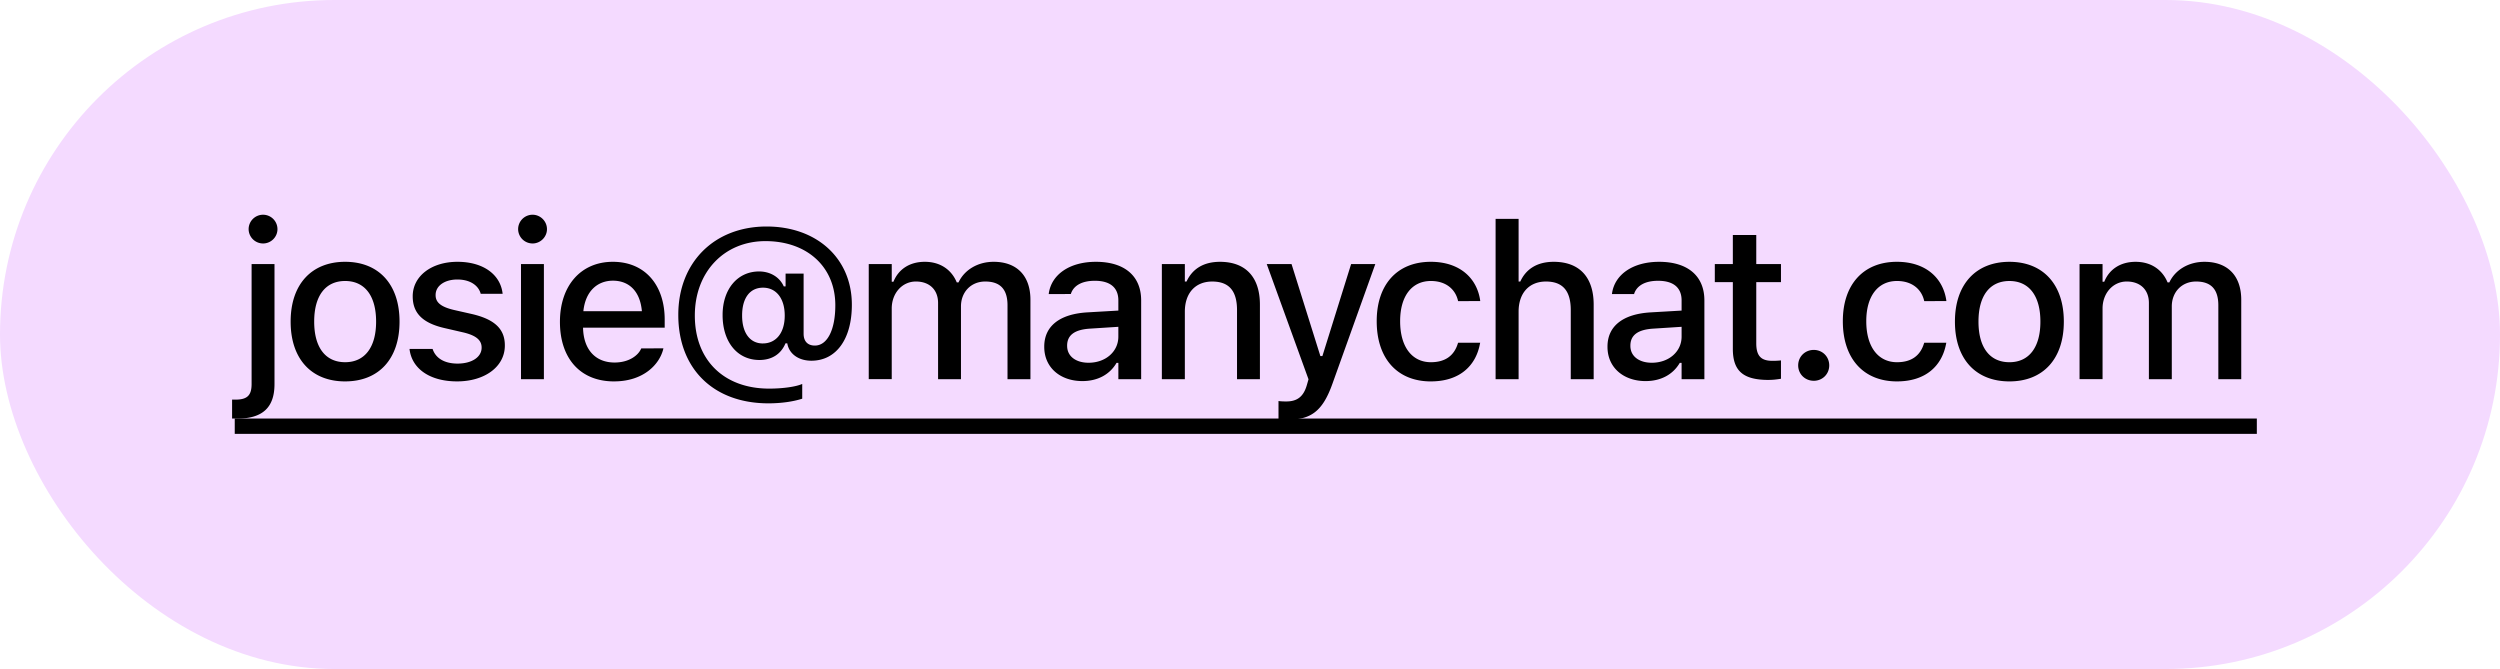 <svg xmlns="http://www.w3.org/2000/svg" fill="none" viewBox="0 0 213 57">
  <rect width="213" height="57" fill="#F4DAFF" rx="28.5"/>
  <path fill="#000" d="M22.412 20.743a1.228 1.228 0 0 1-1.229-1.22 1.23 1.23 0 0 1 1.229-1.228 1.23 1.23 0 0 1 1.228 1.229c0 .668-.55 1.22-1.228 1.22Zm-2.204 14.923c-.145 0-.316-.009-.434-.009v-1.608h.271c1.003 0 1.391-.343 1.391-1.328V22.496h1.951V32.73c0 2.015-1.047 2.936-3.18 2.936Zm9.198-3.17c-2.881 0-4.643-1.925-4.643-5.086v-.018c0-3.153 1.77-5.086 4.643-5.086 2.864 0 4.634 1.924 4.634 5.086v.018c0 3.161-1.761 5.085-4.634 5.085Zm0-1.636c1.68 0 2.638-1.282 2.638-3.45v-.018c0-2.177-.957-3.451-2.638-3.451-1.689 0-2.637 1.274-2.637 3.45v.019c0 2.177.948 3.45 2.637 3.45Zm9.542 1.635c-2.367 0-3.866-1.11-4.056-2.755v-.009h1.96l.01.01c.243.74.957 1.237 2.122 1.237 1.21 0 2.05-.551 2.05-1.355v-.018c0-.614-.46-1.03-1.598-1.292l-1.563-.361c-1.852-.425-2.71-1.265-2.71-2.701v-.01c0-1.707 1.59-2.935 3.812-2.935 2.24 0 3.677 1.12 3.848 2.719v.009h-1.87v-.018c-.19-.687-.885-1.202-1.987-1.202-1.075 0-1.852.533-1.852 1.32v.017c0 .615.452.994 1.554 1.256l1.554.352c1.888.443 2.791 1.247 2.791 2.665v.018c0 1.816-1.734 3.053-4.065 3.053Zm6.425-11.752a1.228 1.228 0 0 1-1.228-1.22 1.23 1.23 0 0 1 1.228-1.228c.669 0 1.229.551 1.229 1.229 0 .668-.56 1.22-1.229 1.22Zm-.984 11.563v-9.81h1.951v9.81h-1.951Zm7.925.19c-2.873 0-4.607-1.96-4.607-5.068v-.01c0-3.062 1.77-5.112 4.507-5.112 2.737 0 4.418 1.978 4.418 4.923v.687h-6.956c.036 1.878 1.066 2.971 2.683 2.971 1.255 0 2.005-.623 2.24-1.129l.036-.072 1.888-.009-.018.081c-.325 1.292-1.68 2.737-4.191 2.737Zm-.09-8.582c-1.338 0-2.35.912-2.521 2.601h4.986c-.153-1.752-1.138-2.601-2.466-2.601Zm13.245 10.451c-4.68 0-7.678-2.945-7.678-7.524v-.018c0-4.463 3.062-7.525 7.524-7.525 4.29 0 7.263 2.728 7.263 6.657v.018c0 2.918-1.337 4.76-3.45 4.76-1.067 0-1.87-.56-2.042-1.426l-.01-.055h-.153c-.38.922-1.165 1.419-2.222 1.419-1.879 0-3.135-1.536-3.135-3.821v-.019c0-2.186 1.265-3.703 3.108-3.703.948 0 1.752.479 2.104 1.274h.154v-1.093h1.536v5.13c0 .633.343 1.003.957 1.003 1.066 0 1.744-1.346 1.744-3.424V26c0-3.26-2.403-5.456-5.953-5.456-3.514 0-6.016 2.63-6.016 6.333v.018c0 3.785 2.475 6.215 6.332 6.215 1.138 0 2.276-.154 2.818-.398v1.256c-.776.253-1.806.397-2.881.397Zm-.48-5.104c1.148 0 1.87-.92 1.87-2.366v-.018c0-1.446-.722-2.367-1.851-2.367-1.12 0-1.78.885-1.78 2.367v.018c0 1.463.669 2.367 1.762 2.367Zm9.028 3.045v-9.81h1.96v1.508h.145c.433-1.075 1.39-1.698 2.673-1.698 1.337 0 2.286.695 2.72 1.752h.153c.497-1.057 1.626-1.752 2.99-1.752 1.978 0 3.135 1.192 3.135 3.234v6.766H85.84V26.01c0-1.356-.614-2.024-1.897-2.024-1.246 0-2.068.93-2.068 2.114v6.206h-1.951V25.81c0-1.12-.732-1.825-1.888-1.825-1.184 0-2.06 1.012-2.06 2.294v6.026h-1.96Zm18.205.162c-1.87 0-3.252-1.138-3.252-2.918v-.018c0-1.752 1.318-2.773 3.658-2.917l2.656-.154v-.867c0-1.075-.678-1.671-2.006-1.671-1.084 0-1.797.397-2.032 1.093l-.01.036H89.35l.009-.063c.235-1.608 1.78-2.683 4.01-2.683 2.467 0 3.858 1.228 3.858 3.288v6.712h-1.942v-1.391h-.154c-.578.993-1.608 1.553-2.908 1.553ZM90.92 29.47c0 .904.768 1.436 1.824 1.436 1.464 0 2.539-.957 2.539-2.222v-.84l-2.394.154c-1.355.081-1.97.569-1.97 1.454v.018Zm8.07 2.837v-9.81h1.959v1.49h.145c.479-1.048 1.418-1.68 2.845-1.68 2.195 0 3.406 1.31 3.406 3.65v6.35h-1.951v-5.89c0-1.626-.678-2.43-2.114-2.43s-2.331.985-2.331 2.566v5.754h-1.96Zm10.724 3.45a7.79 7.79 0 0 1-.786-.045v-1.544c.19.027.434.036.66.036.912 0 1.463-.389 1.752-1.382l.145-.506-3.559-9.82h2.113l2.457 7.841h.172l2.448-7.84h2.06l-3.65 10.19c-.831 2.339-1.824 3.07-3.812 3.07Zm12.198-3.26c-2.864 0-4.616-1.952-4.616-5.123v-.018c0-3.107 1.743-5.05 4.607-5.05 2.466 0 3.938 1.392 4.209 3.298v.045l-1.879.01-.009-.028c-.216-.966-1.011-1.69-2.312-1.69-1.635 0-2.62 1.302-2.62 3.415v.018c0 2.168 1.003 3.487 2.62 3.487 1.228 0 1.987-.56 2.303-1.617l.018-.045h1.879l-.018.081c-.352 1.907-1.752 3.216-4.182 3.216Zm5.513-.19V18.647h1.96v5.34h.145c.478-1.049 1.418-1.681 2.845-1.681 2.195 0 3.406 1.31 3.406 3.65v6.35h-1.952v-5.89c0-1.626-.677-2.43-2.113-2.43-1.437 0-2.331.985-2.331 2.566v5.754h-1.96Zm12.784.162c-1.869 0-3.251-1.138-3.251-2.918v-.018c0-1.752 1.318-2.773 3.658-2.917l2.656-.154v-.867c0-1.075-.678-1.671-2.006-1.671-1.084 0-1.797.397-2.032 1.093l-.009.036h-1.888l.009-.063c.235-1.608 1.779-2.683 4.011-2.683 2.466 0 3.857 1.228 3.857 3.288v6.712h-1.942v-1.391h-.154c-.578.993-1.608 1.553-2.909 1.553Zm-1.3-2.999c0 .904.768 1.436 1.824 1.436 1.464 0 2.539-.957 2.539-2.222v-.84l-2.394.154c-1.355.081-1.969.569-1.969 1.454v.018Zm11.773 2.9c-2.159 0-3.044-.759-3.044-2.647V24.04h-1.536v-1.544h1.536V20.02h1.996v2.476h2.105v1.544h-2.105v5.212c0 1.057.397 1.49 1.364 1.49.298 0 .47-.008.741-.035v1.563c-.317.054-.678.099-1.057.099Zm3.851.072c-.75 0-1.328-.578-1.328-1.31 0-.74.578-1.319 1.328-1.319.749 0 1.318.579 1.318 1.32 0 .731-.569 1.31-1.318 1.31Zm7.093.054c-2.863 0-4.616-1.95-4.616-5.121v-.019c0-3.107 1.744-5.05 4.607-5.05 2.466 0 3.939 1.392 4.21 3.298v.045l-1.879.01-.009-.028c-.217-.966-1.012-1.69-2.313-1.69-1.635 0-2.619 1.302-2.619 3.415v.018c0 2.168 1.002 3.487 2.619 3.487 1.229 0 1.988-.56 2.304-1.617l.018-.045h1.879l-.018.081c-.353 1.907-1.753 3.216-4.183 3.216Zm9.578 0c-2.881 0-4.643-1.924-4.643-5.085v-.018c0-3.153 1.771-5.086 4.643-5.086 2.864 0 4.634 1.924 4.634 5.086v.018c0 3.161-1.761 5.085-4.634 5.085Zm0-1.635c1.68 0 2.638-1.282 2.638-3.45v-.018c0-2.177-.958-3.451-2.638-3.451-1.689 0-2.637 1.274-2.637 3.45v.019c0 2.177.948 3.45 2.637 3.45Zm5.974 1.446v-9.81h1.96v1.508h.145c.433-1.075 1.391-1.698 2.673-1.698 1.337 0 2.286.695 2.72 1.752h.153c.497-1.057 1.626-1.752 2.99-1.752 1.978 0 3.135 1.192 3.135 3.234v6.766h-1.952V26.01c0-1.356-.614-2.024-1.897-2.024-1.246 0-2.068.93-2.068 2.114v6.206h-1.951V25.81c0-1.12-.732-1.825-1.888-1.825-1.184 0-2.06 1.012-2.06 2.294v6.026h-1.96Z"/>
  <path fill="#000" d="M20 35.657h172.282v1.31H20v-1.31Z"/>
  <a>
    <path fill="none" d="M0 .524h172.282v22.077H0z"/>
  </a>
</svg>
